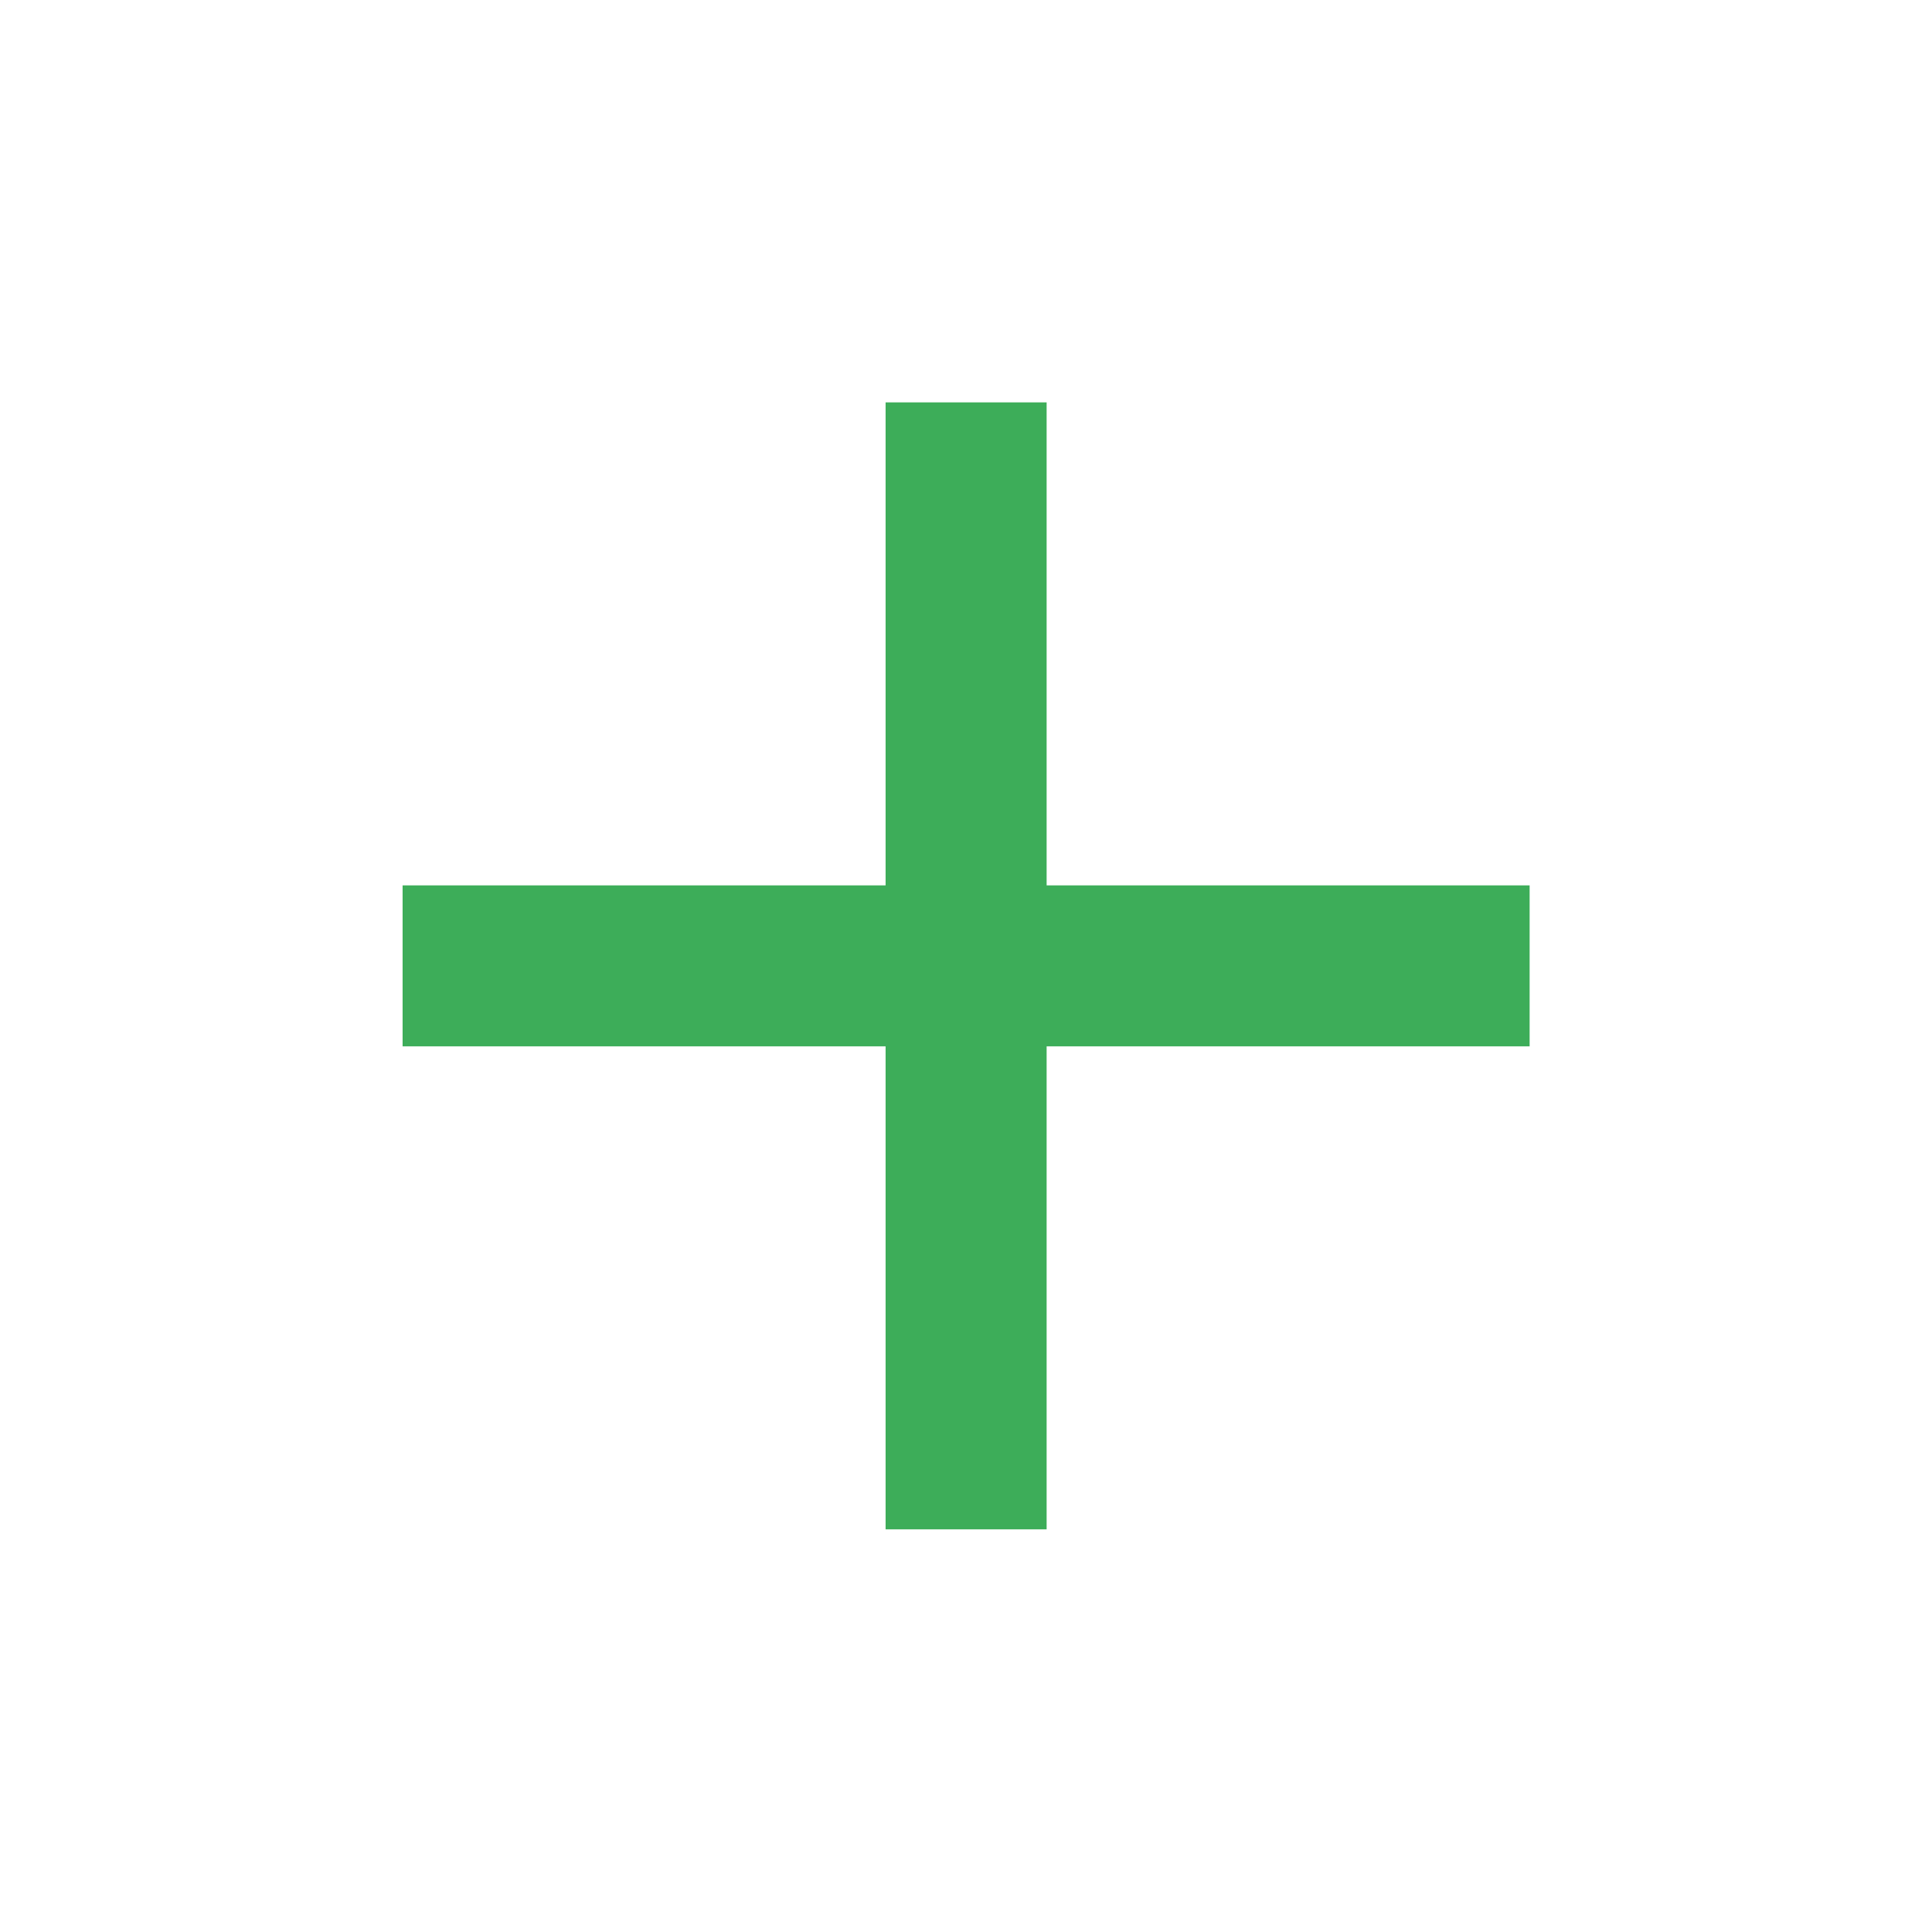 <svg width="26" height="26" viewBox="0 0 26 26" fill="none" xmlns="http://www.w3.org/2000/svg">
<path d="M20.585 14.081H14.085V20.581H11.918V14.081H5.418V11.915H11.918V5.415H14.085V11.915H20.585V14.081Z" fill="#3DAD59"/>
</svg>
